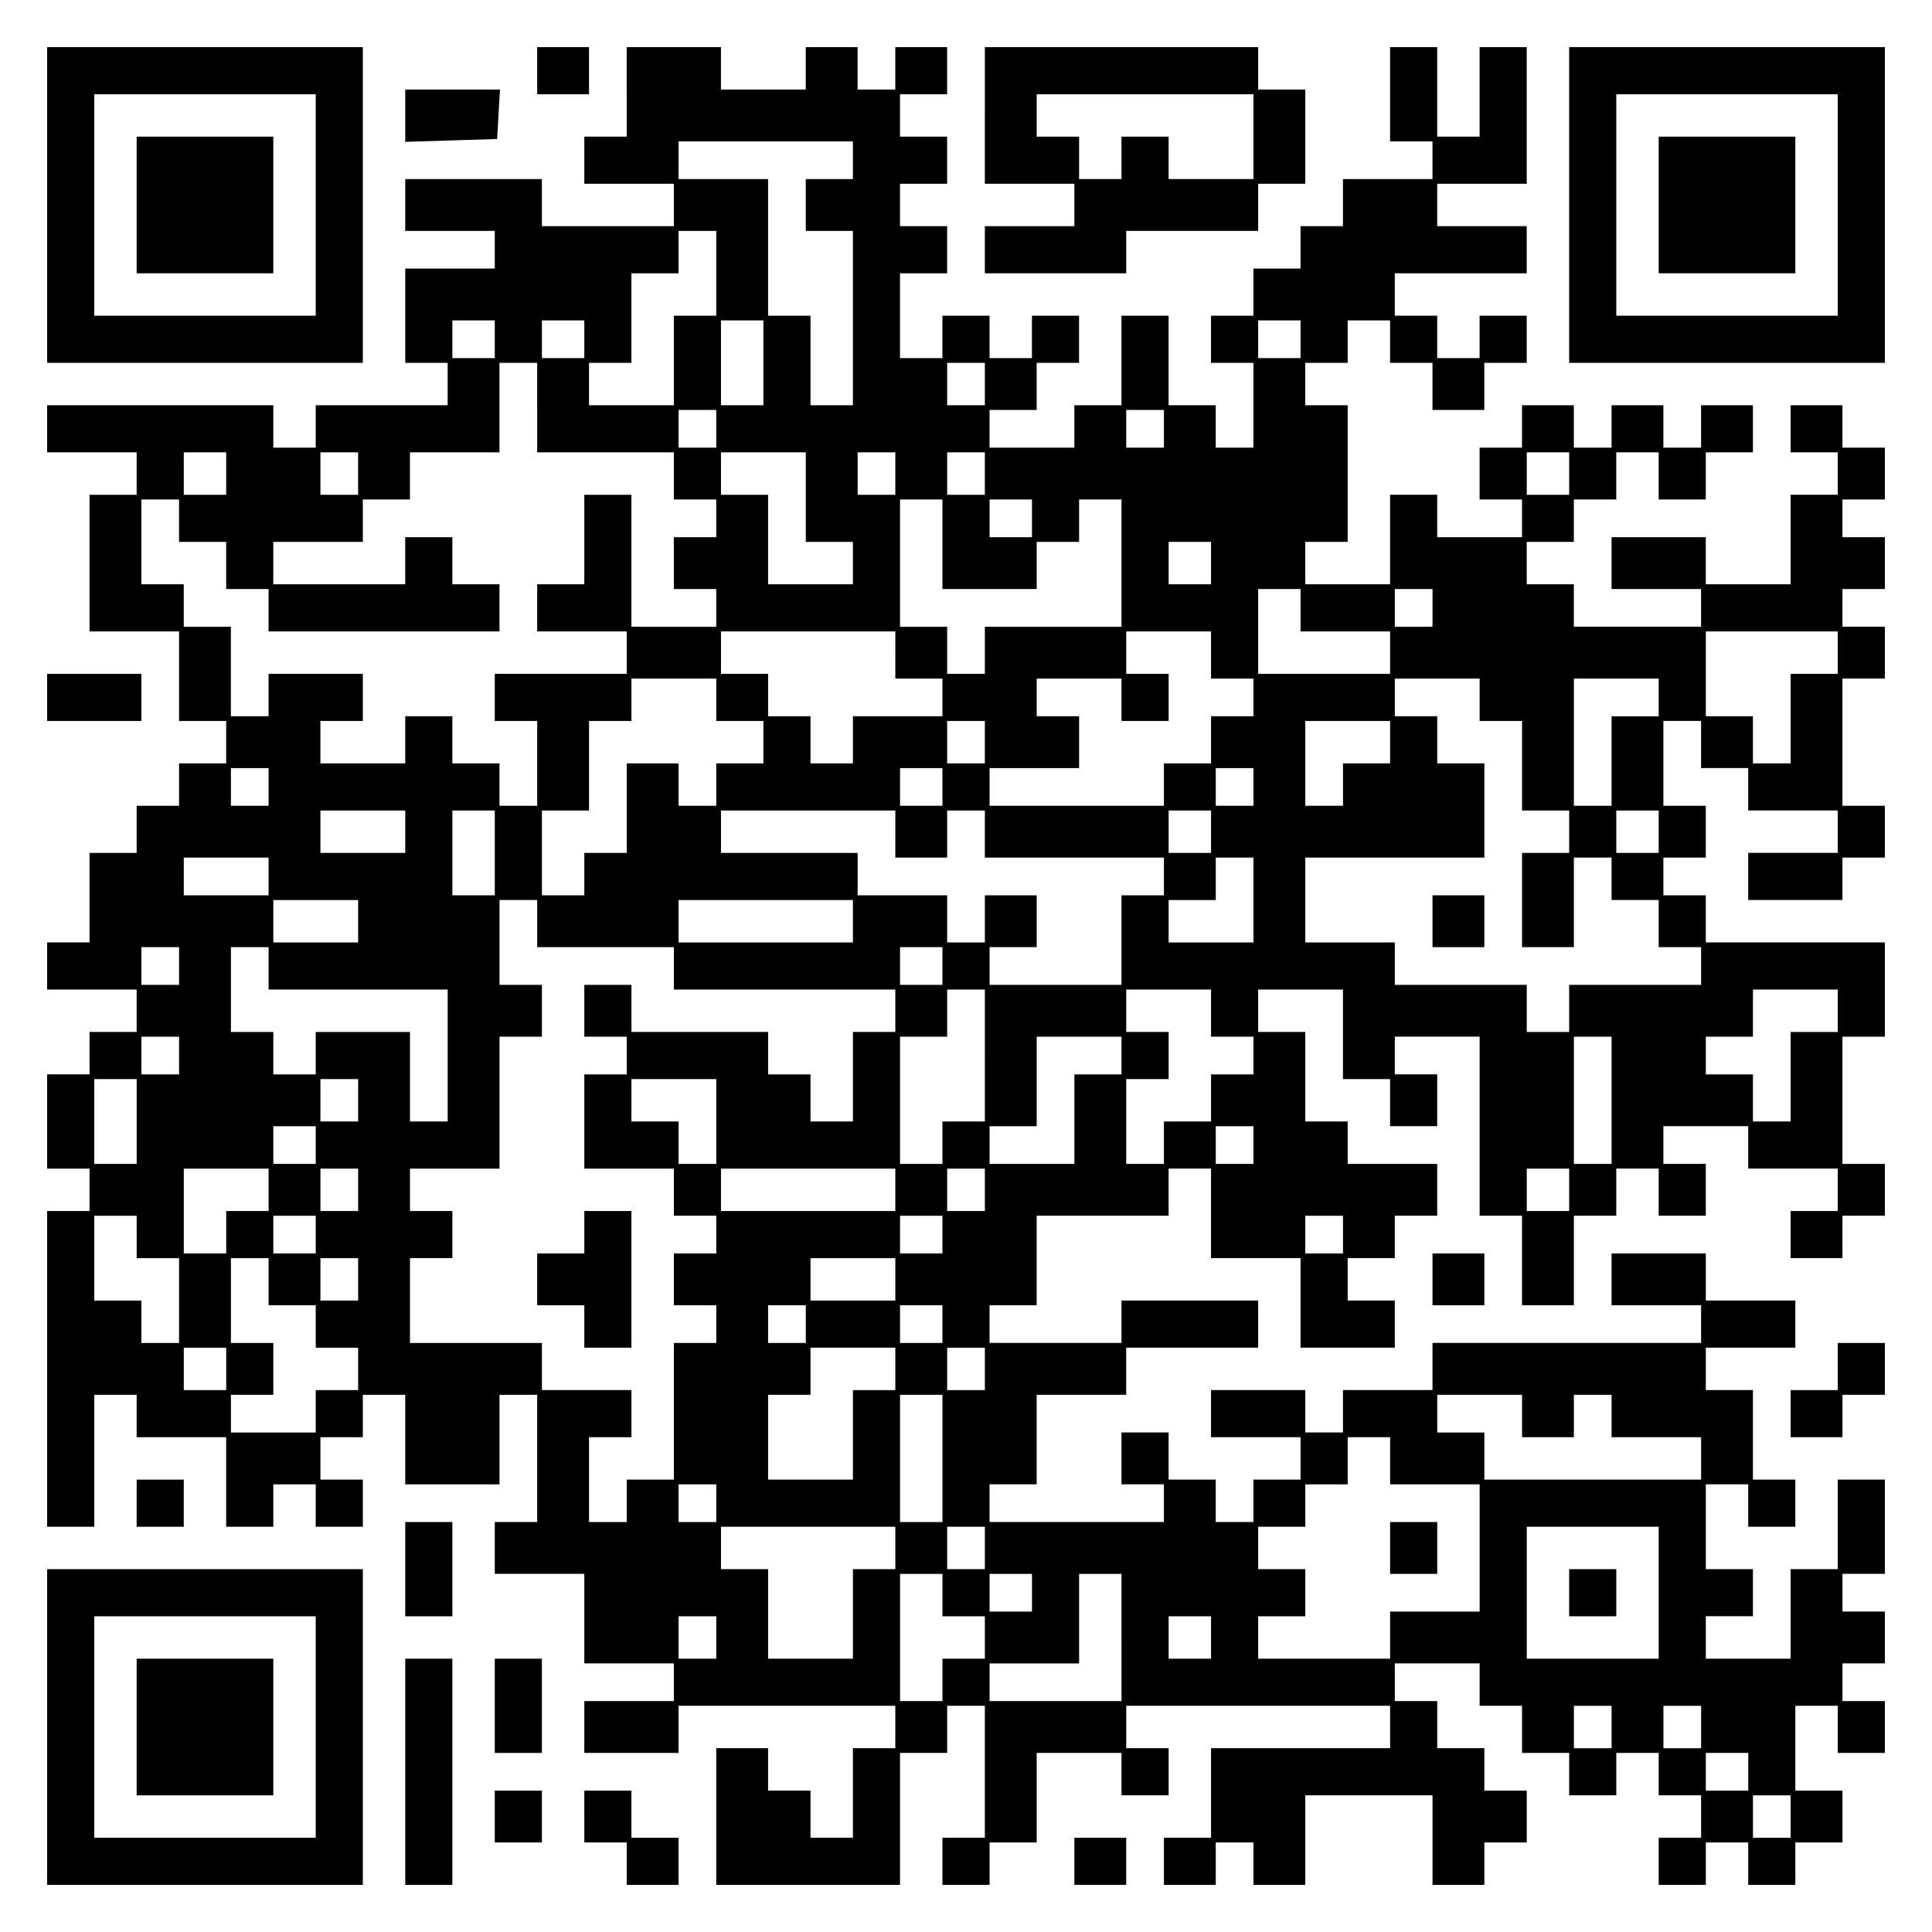 <?xml version="1.0" encoding="UTF-8" standalone="yes"?>
<svg version="1.0" xmlns="http://www.w3.org/2000/svg" width="100mm" height="100mm" viewBox="0 0 410 410" preserveAspectRatio="xMidYMid meet">
  <g transform="translate(0,410) scale(0.1,-0.1)" fill="#000000" stroke="none">
    <path d="M100 3665 l0 -335 335 0 335 0 0 335 0 335 -335 0 -335 0 0 -335z
m570 0 l0 -235 -235 0 -235 0 0 235 0 235 235 0 235 0 0 -235z"/>
    <path d="M290 3665 l0 -145 145 0 145 0 0 145 0 145 -145 0 -145 0 0 -145z"/>
    <path d="M1140 3950 l0 -50 55 0 55 0 0 50 0 50 -55 0 -55 0 0 -50z"/>
    <path d="M1330 3905 l0 -95 -45 0 -45 0 0 -50 0 -50 95 0 95 0 0 -45 0 -45
-140 0 -140 0 0 50 0 50 -145 0 -145 0 0 -55 0 -55 95 0 95 0 0 -40 0 -40 -95
0 -95 0 0 -100 0 -100 45 0 45 0 0 -45 0 -45 -140 0 -140 0 0 -45 0 -45 -45 0
-45 0 0 45 0 45 -240 0 -240 0 0 -50 0 -50 95 0 95 0 0 -45 0 -45 -50 0 -50 0
0 -145 0 -145 95 0 95 0 0 -95 0 -95 50 0 50 0 0 -45 0 -45 -50 0 -50 0 0 -45
0 -45 -45 0 -45 0 0 -50 0 -50 -50 0 -50 0 0 -95 0 -95 -45 0 -45 0 0 -50 0
-50 95 0 95 0 0 -45 0 -45 -50 0 -50 0 0 -45 0 -45 -45 0 -45 0 0 -100 0 -100
45 0 45 0 0 -45 0 -45 -45 0 -45 0 0 -335 0 -335 50 0 50 0 0 140 0 140 45 0
45 0 0 -45 0 -45 95 0 95 0 0 -95 0 -95 50 0 50 0 0 45 0 45 45 0 45 0 0 -45
0 -45 50 0 50 0 0 50 0 50 -45 0 -45 0 0 45 0 45 45 0 45 0 0 45 0 45 45 0 45
0 0 -95 0 -95 100 0 100 0 0 95 0 95 40 0 40 0 0 -135 0 -135 -45 0 -45 0 0
-55 0 -55 95 0 95 0 0 -95 0 -95 95 0 95 0 0 -40 0 -40 -95 0 -95 0 0 -55 0
-55 100 0 100 0 0 50 0 50 230 0 230 0 0 -45 0 -45 -45 0 -45 0 0 -95 0 -95
-45 0 -45 0 0 50 0 50 -45 0 -45 0 0 45 0 45 -55 0 -55 0 0 -145 0 -145 195 0
195 0 0 140 0 140 50 0 50 0 0 50 0 50 40 0 40 0 0 -140 0 -140 -45 0 -45 0 0
-50 0 -50 50 0 50 0 0 45 0 45 50 0 50 0 0 95 0 95 90 0 90 0 0 -45 0 -45 50
0 50 0 0 50 0 50 -45 0 -45 0 0 45 0 45 280 0 280 0 0 -45 0 -45 -190 0 -190
0 0 -95 0 -95 -50 0 -50 0 0 -50 0 -50 55 0 55 0 0 45 0 45 40 0 40 0 0 -45 0
-45 55 0 55 0 0 95 0 95 135 0 135 0 0 -95 0 -95 55 0 55 0 0 45 0 45 45 0 45
0 0 55 0 55 -45 0 -45 0 0 45 0 45 -50 0 -50 0 0 50 0 50 -45 0 -45 0 0 40 0
40 90 0 90 0 0 -45 0 -45 45 0 45 0 0 -50 0 -50 50 0 50 0 0 -45 0 -45 50 0
50 0 0 45 0 45 45 0 45 0 0 -45 0 -45 45 0 45 0 0 -45 0 -45 -45 0 -45 0 0
-50 0 -50 50 0 50 0 0 45 0 45 45 0 45 0 0 -45 0 -45 50 0 50 0 0 45 0 45 50
0 50 0 0 55 0 55 -50 0 -50 0 0 90 0 90 45 0 45 0 0 -50 0 -50 50 0 50 0 0 55
0 55 -45 0 -45 0 0 40 0 40 45 0 45 0 0 55 0 55 -45 0 -45 0 0 40 0 40 45 0
45 0 0 100 0 100 -50 0 -50 0 0 -95 0 -95 -50 0 -50 0 0 -95 0 -95 -90 0 -90
0 0 45 0 45 50 0 50 0 0 50 0 50 -50 0 -50 0 0 90 0 90 45 0 45 0 0 -45 0 -45
50 0 50 0 0 50 0 50 -45 0 -45 0 0 95 0 95 -50 0 -50 0 0 45 0 45 95 0 95 0 0
50 0 50 -95 0 -95 0 0 50 0 50 -100 0 -100 0 0 -55 0 -55 95 0 95 0 0 -40 0
-40 -285 0 -285 0 0 -50 0 -50 -95 0 -95 0 0 -45 0 -45 -40 0 -40 0 0 45 0 45
-100 0 -100 0 0 -50 0 -50 95 0 95 0 0 -45 0 -45 -50 0 -50 0 0 -45 0 -45 -40
0 -40 0 0 45 0 45 -50 0 -50 0 0 50 0 50 -50 0 -50 0 0 -55 0 -55 45 0 45 0 0
-40 0 -40 -185 0 -185 0 0 40 0 40 50 0 50 0 0 95 0 95 95 0 95 0 0 50 0 50
140 0 140 0 0 50 0 50 -145 0 -145 0 0 -45 0 -45 -140 0 -140 0 0 40 0 40 50
0 50 0 0 95 0 95 140 0 140 0 0 50 0 50 45 0 45 0 0 -95 0 -95 95 0 95 0 0
-95 0 -95 100 0 100 0 0 50 0 50 -50 0 -50 0 0 45 0 45 50 0 50 0 0 45 0 45
45 0 45 0 0 55 0 55 -95 0 -95 0 0 45 0 45 -45 0 -45 0 0 95 0 95 -50 0 -50 0
0 45 0 45 90 0 90 0 0 -95 0 -95 50 0 50 0 0 -50 0 -50 50 0 50 0 0 55 0 55
-45 0 -45 0 0 40 0 40 90 0 90 0 0 -190 0 -190 45 0 45 0 0 -95 0 -95 55 0 55
0 0 95 0 95 45 0 45 0 0 50 0 50 45 0 45 0 0 -50 0 -50 50 0 50 0 0 55 0 55
-45 0 -45 0 0 40 0 40 90 0 90 0 0 -45 0 -45 95 0 95 0 0 -45 0 -45 -50 0 -50
0 0 -50 0 -50 55 0 55 0 0 45 0 45 45 0 45 0 0 55 0 55 -45 0 -45 0 0 135 0
135 45 0 45 0 0 100 0 100 -190 0 -190 0 0 50 0 50 -45 0 -45 0 0 40 0 40 45
0 45 0 0 55 0 55 -45 0 -45 0 0 90 0 90 40 0 40 0 0 -50 0 -50 50 0 50 0 0
-45 0 -45 95 0 95 0 0 -45 0 -45 -95 0 -95 0 0 -50 0 -50 100 0 100 0 0 45 0
45 45 0 45 0 0 55 0 55 -45 0 -45 0 0 135 0 135 45 0 45 0 0 55 0 55 -45 0
-45 0 0 40 0 40 45 0 45 0 0 55 0 55 -45 0 -45 0 0 40 0 40 45 0 45 0 0 55 0
55 -45 0 -45 0 0 45 0 45 -55 0 -55 0 0 -50 0 -50 50 0 50 0 0 -45 0 -45 -50
0 -50 0 0 -95 0 -95 -90 0 -90 0 0 50 0 50 -100 0 -100 0 0 -55 0 -55 95 0 95
0 0 -40 0 -40 -135 0 -135 0 0 45 0 45 -50 0 -50 0 0 45 0 45 50 0 50 0 0 45
0 45 45 0 45 0 0 50 0 50 45 0 45 0 0 -50 0 -50 50 0 50 0 0 50 0 50 50 0 50
0 0 50 0 50 -55 0 -55 0 0 -45 0 -45 -40 0 -40 0 0 45 0 45 -55 0 -55 0 0 -45
0 -45 -40 0 -40 0 0 45 0 45 -55 0 -55 0 0 -45 0 -45 -45 0 -45 0 0 -55 0 -55
45 0 45 0 0 -40 0 -40 -90 0 -90 0 0 45 0 45 -50 0 -50 0 0 -95 0 -95 -90 0
-90 0 0 45 0 45 45 0 45 0 0 145 0 145 -45 0 -45 0 0 45 0 45 45 0 45 0 0 45
0 45 45 0 45 0 0 -45 0 -45 45 0 45 0 0 -50 0 -50 55 0 55 0 0 50 0 50 45 0
45 0 0 50 0 50 -50 0 -50 0 0 -45 0 -45 -45 0 -45 0 0 45 0 45 -45 0 -45 0 0
45 0 45 140 0 140 0 0 50 0 50 -95 0 -95 0 0 45 0 45 95 0 95 0 0 145 0 145
-50 0 -50 0 0 -95 0 -95 -45 0 -45 0 0 95 0 95 -50 0 -50 0 0 -100 0 -100 45
0 45 0 0 -40 0 -40 -95 0 -95 0 0 -50 0 -50 -45 0 -45 0 0 -45 0 -45 -50 0
-50 0 0 -50 0 -50 -45 0 -45 0 0 -50 0 -50 45 0 45 0 0 -90 0 -90 -40 0 -40 0
0 45 0 45 -50 0 -50 0 0 95 0 95 -50 0 -50 0 0 -95 0 -95 -50 0 -50 0 0 -45 0
-45 -90 0 -90 0 0 40 0 40 50 0 50 0 0 50 0 50 45 0 45 0 0 50 0 50 -50 0 -50
0 0 -45 0 -45 -45 0 -45 0 0 45 0 45 -50 0 -50 0 0 -45 0 -45 -45 0 -45 0 0
90 0 90 50 0 50 0 0 50 0 50 -50 0 -50 0 0 45 0 45 50 0 50 0 0 50 0 50 -50 0
-50 0 0 45 0 45 50 0 50 0 0 50 0 50 -55 0 -55 0 0 -45 0 -45 -40 0 -40 0 0
45 0 45 -55 0 -55 0 0 -45 0 -45 -90 0 -90 0 0 45 0 45 -100 0 -100 0 0 -95z
m480 -145 l0 -40 -50 0 -50 0 0 -55 0 -55 50 0 50 0 0 -185 0 -185 -45 0 -45
0 0 95 0 95 -45 0 -45 0 0 145 0 145 -95 0 -95 0 0 40 0 40 185 0 185 0 0 -40z
m-290 -240 l0 -90 -45 0 -45 0 0 -95 0 -95 -90 0 -90 0 0 45 0 45 45 0 45 0 0
95 0 95 50 0 50 0 0 45 0 45 40 0 40 0 0 -90z m-470 -140 l0 -40 -45 0 -45 0
0 40 0 40 45 0 45 0 0 -40z m190 0 l0 -40 -45 0 -45 0 0 40 0 40 45 0 45 0 0
-40z m380 -50 l0 -90 -45 0 -45 0 0 90 0 90 45 0 45 0 0 -90z m1140 50 l0 -40
-45 0 -45 0 0 40 0 40 45 0 45 0 0 -40z m-1620 -145 l0 -95 145 0 145 0 0 -50
0 -50 45 0 45 0 0 -40 0 -40 -45 0 -45 0 0 -55 0 -55 45 0 45 0 0 -40 0 -40
-90 0 -90 0 0 140 0 140 -50 0 -50 0 0 -95 0 -95 -50 0 -50 0 0 -50 0 -50 95
0 95 0 0 -45 0 -45 -140 0 -140 0 0 -50 0 -50 45 0 45 0 0 -90 0 -90 -40 0
-40 0 0 45 0 45 -50 0 -50 0 0 50 0 50 -50 0 -50 0 0 -50 0 -50 -90 0 -90 0 0
45 0 45 45 0 45 0 0 50 0 50 -100 0 -100 0 0 -45 0 -45 -40 0 -40 0 0 95 0 95
-50 0 -50 0 0 45 0 45 -45 0 -45 0 0 90 0 90 40 0 40 0 0 -45 0 -45 50 0 50 0
0 -50 0 -50 45 0 45 0 0 -45 0 -45 245 0 245 0 0 50 0 50 -50 0 -50 0 0 50 0
50 -50 0 -50 0 0 -50 0 -50 -140 0 -140 0 0 45 0 45 95 0 95 0 0 45 0 45 50 0
50 0 0 50 0 50 95 0 95 0 0 95 0 95 40 0 40 0 0 -95z m950 50 l0 -45 -40 0
-40 0 0 45 0 45 40 0 40 0 0 -45z m-570 -95 l0 -40 -40 0 -40 0 0 40 0 40 40
0 40 0 0 -40z m950 0 l0 -40 -40 0 -40 0 0 40 0 40 40 0 40 0 0 -40z m-1990
-95 l0 -45 -45 0 -45 0 0 45 0 45 45 0 45 0 0 -45z m280 0 l0 -45 -40 0 -40 0
0 45 0 45 40 0 40 0 0 -45z m950 -50 l0 -95 50 0 50 0 0 -45 0 -45 -90 0 -90
0 0 95 0 95 -50 0 -50 0 0 45 0 45 90 0 90 0 0 -95z m190 50 l0 -45 -40 0 -40
0 0 45 0 45 40 0 40 0 0 -45z m190 0 l0 -45 -40 0 -40 0 0 45 0 45 40 0 40 0
0 -45z m1240 0 l0 -45 -45 0 -45 0 0 45 0 45 45 0 45 0 0 -45z m-1330 -150 l0
-95 100 0 100 0 0 50 0 50 45 0 45 0 0 45 0 45 45 0 45 0 0 -135 0 -135 -145
0 -145 0 0 -50 0 -50 -40 0 -40 0 0 50 0 50 -50 0 -50 0 0 135 0 135 45 0 45
0 0 -95z m190 55 l0 -40 -45 0 -45 0 0 40 0 40 45 0 45 0 0 -40z m380 -95 l0
-45 -45 0 -45 0 0 45 0 45 45 0 45 0 0 -45z m190 -100 l0 -45 95 0 95 0 0 -45
0 -45 -140 0 -140 0 0 90 0 90 45 0 45 0 0 -45z m280 5 l0 -40 -40 0 -40 0 0
40 0 40 40 0 40 0 0 -40z m-1140 -100 l0 -50 50 0 50 0 0 -40 0 -40 -95 0 -95
0 0 -50 0 -50 -45 0 -45 0 0 50 0 50 -45 0 -45 0 0 45 0 45 -50 0 -50 0 0 45
0 45 185 0 185 0 0 -50z m670 0 l0 -50 45 0 45 0 0 -40 0 -40 -45 0 -45 0 0
-50 0 -50 -50 0 -50 0 0 -45 0 -45 -185 0 -185 0 0 40 0 40 95 0 95 0 0 55 0
55 -45 0 -45 0 0 40 0 40 90 0 90 0 0 -45 0 -45 50 0 50 0 0 50 0 50 -45 0
-45 0 0 45 0 45 90 0 90 0 0 -50z m1330 5 l0 -45 -50 0 -50 0 0 -95 0 -95 -40
0 -40 0 0 50 0 50 -50 0 -50 0 0 90 0 90 140 0 140 0 0 -45z m-2380 -100 l0
-45 50 0 50 0 0 -45 0 -45 -50 0 -50 0 0 -45 0 -45 -40 0 -40 0 0 45 0 45 -55
0 -55 0 0 -95 0 -95 -45 0 -45 0 0 -45 0 -45 -45 0 -45 0 0 90 0 90 50 0 50 0
0 95 0 95 45 0 45 0 0 45 0 45 90 0 90 0 0 -45z m1620 0 l0 -45 45 0 45 0 0
-95 0 -95 50 0 50 0 0 -45 0 -45 -50 0 -50 0 0 -100 0 -100 55 0 55 0 0 95 0
95 40 0 40 0 0 -45 0 -45 50 0 50 0 0 -50 0 -50 45 0 45 0 0 -40 0 -40 -140 0
-140 0 0 -50 0 -50 -45 0 -45 0 0 50 0 50 -140 0 -140 0 0 45 0 45 -95 0 -95
0 0 90 0 90 190 0 190 0 0 100 0 100 -50 0 -50 0 0 50 0 50 -45 0 -45 0 0 40
0 40 90 0 90 0 0 -45z m380 5 l0 -40 -50 0 -50 0 0 -95 0 -95 -40 0 -40 0 0
135 0 135 90 0 90 0 0 -40z m-1430 -95 l0 -45 -40 0 -40 0 0 45 0 45 40 0 40
0 0 -45z m860 0 l0 -45 -50 0 -50 0 0 -45 0 -45 -40 0 -40 0 0 90 0 90 90 0
90 0 0 -45z m-2380 -95 l0 -40 -40 0 -40 0 0 40 0 40 40 0 40 0 0 -40z m1430
0 l0 -40 -45 0 -45 0 0 40 0 40 45 0 45 0 0 -40z m660 0 l0 -40 -40 0 -40 0 0
40 0 40 40 0 40 0 0 -40z m-1800 -95 l0 -45 -90 0 -90 0 0 45 0 45 90 0 90 0
0 -45z m190 -45 l0 -90 -45 0 -45 0 0 90 0 90 45 0 45 0 0 -90z m850 40 l0
-50 55 0 55 0 0 50 0 50 40 0 40 0 0 -50 0 -50 190 0 190 0 0 -40 0 -40 -45 0
-45 0 0 -95 0 -95 -140 0 -140 0 0 40 0 40 50 0 50 0 0 55 0 55 -55 0 -55 0 0
-50 0 -50 -40 0 -40 0 0 50 0 50 -95 0 -95 0 0 45 0 45 -145 0 -145 0 0 45 0
45 185 0 185 0 0 -50z m670 5 l0 -45 -45 0 -45 0 0 45 0 45 45 0 45 0 0 -45z
m950 0 l0 -45 -45 0 -45 0 0 45 0 45 45 0 45 0 0 -45z m-2950 -95 l0 -40 -90
0 -90 0 0 40 0 40 90 0 90 0 0 -40z m2090 -50 l0 -90 -90 0 -90 0 0 45 0 45
50 0 50 0 0 45 0 45 40 0 40 0 0 -90z m-1900 -45 l0 -45 -90 0 -90 0 0 45 0
45 90 0 90 0 0 -45z m380 -5 l0 -50 145 0 145 0 0 -45 0 -45 235 0 235 0 0
-45 0 -45 -45 0 -45 0 0 -95 0 -95 -45 0 -45 0 0 50 0 50 -45 0 -45 0 0 45 0
45 -145 0 -145 0 0 50 0 50 -50 0 -50 0 0 -55 0 -55 45 0 45 0 0 -40 0 -40
-45 0 -45 0 0 -100 0 -100 95 0 95 0 0 -50 0 -50 45 0 45 0 0 -40 0 -40 -45 0
-45 0 0 -55 0 -55 45 0 45 0 0 -40 0 -40 -45 0 -45 0 0 -145 0 -145 -50 0 -50
0 0 -45 0 -45 -40 0 -40 0 0 90 0 90 45 0 45 0 0 50 0 50 -95 0 -95 0 0 50 0
50 -140 0 -140 0 0 90 0 90 45 0 45 0 0 50 0 50 -45 0 -45 0 0 45 0 45 95 0
95 0 0 140 0 140 45 0 45 0 0 55 0 55 -45 0 -45 0 0 90 0 90 40 0 40 0 0 -50z
m670 5 l0 -45 -185 0 -185 0 0 45 0 45 185 0 185 0 0 -45z m-1430 -95 l0 -40
-40 0 -40 0 0 40 0 40 40 0 40 0 0 -40z m190 -5 l0 -45 190 0 190 0 0 -140 0
-140 -40 0 -40 0 0 95 0 95 -100 0 -100 0 0 -45 0 -45 -45 0 -45 0 0 45 0 45
-45 0 -45 0 0 90 0 90 40 0 40 0 0 -45z m1430 5 l0 -40 -45 0 -45 0 0 40 0 40
45 0 45 0 0 -40z m90 -190 l0 -140 -45 0 -45 0 0 -45 0 -45 -45 0 -45 0 0 135
0 135 50 0 50 0 0 50 0 50 40 0 40 0 0 -140z m480 90 l0 -50 45 0 45 0 0 -40
0 -40 -45 0 -45 0 0 -50 0 -50 -50 0 -50 0 0 -45 0 -45 -40 0 -40 0 0 90 0 90
45 0 45 0 0 50 0 50 -45 0 -45 0 0 45 0 45 90 0 90 0 0 -50z m1330 5 l0 -45
-50 0 -50 0 0 -95 0 -95 -40 0 -40 0 0 50 0 50 -50 0 -50 0 0 40 0 40 50 0 50
0 0 50 0 50 90 0 90 0 0 -45z m-3520 -95 l0 -40 -40 0 -40 0 0 40 0 40 40 0
40 0 0 -40z m2000 0 l0 -40 -50 0 -50 0 0 -95 0 -95 -90 0 -90 0 0 40 0 40 50
0 50 0 0 95 0 95 90 0 90 0 0 -40z m1040 -95 l0 -135 -40 0 -40 0 0 135 0 135
40 0 40 0 0 -135z m-3130 -45 l0 -90 -45 0 -45 0 0 90 0 90 45 0 45 0 0 -90z
m470 45 l0 -45 -40 0 -40 0 0 45 0 45 40 0 40 0 0 -45z m760 -45 l0 -90 -40 0
-40 0 0 45 0 45 -50 0 -50 0 0 45 0 45 90 0 90 0 0 -90z m-850 -50 l0 -40 -45
0 -45 0 0 40 0 40 45 0 45 0 0 -40z m1990 0 l0 -40 -40 0 -40 0 0 40 0 40 40
0 40 0 0 -40z m-2090 -95 l0 -45 -45 0 -45 0 0 -45 0 -45 -45 0 -45 0 0 90 0
90 90 0 90 0 0 -45z m190 0 l0 -45 -40 0 -40 0 0 45 0 45 40 0 40 0 0 -45z
m1140 0 l0 -45 -185 0 -185 0 0 45 0 45 185 0 185 0 0 -45z m190 0 l0 -45 -40
0 -40 0 0 45 0 45 40 0 40 0 0 -45z m1240 0 l0 -45 -45 0 -45 0 0 45 0 45 45
0 45 0 0 -45z m-3040 -100 l0 -45 45 0 45 0 0 -90 0 -90 -40 0 -40 0 0 45 0
45 -50 0 -50 0 0 90 0 90 45 0 45 0 0 -45z m380 5 l0 -40 -45 0 -45 0 0 40 0
40 45 0 45 0 0 -40z m1330 0 l0 -40 -45 0 -45 0 0 40 0 40 45 0 45 0 0 -40z
m850 0 l0 -40 -40 0 -40 0 0 40 0 40 40 0 40 0 0 -40z m-2280 -100 l0 -50 50
0 50 0 0 -45 0 -45 45 0 45 0 0 -45 0 -45 -45 0 -45 0 0 -45 0 -45 -90 0 -90
0 0 40 0 40 45 0 45 0 0 55 0 55 -45 0 -45 0 0 90 0 90 40 0 40 0 0 -50z m190
5 l0 -45 -40 0 -40 0 0 45 0 45 40 0 40 0 0 -45z m1140 0 l0 -45 -90 0 -90 0
0 45 0 45 90 0 90 0 0 -45z m-190 -95 l0 -40 -40 0 -40 0 0 40 0 40 40 0 40 0
0 -40z m290 0 l0 -40 -45 0 -45 0 0 40 0 40 45 0 45 0 0 -40z m-1520 -95 l0
-45 -45 0 -45 0 0 45 0 45 45 0 45 0 0 -45z m1420 0 l0 -45 -45 0 -45 0 0 -95
0 -95 -90 0 -90 0 0 90 0 90 45 0 45 0 0 50 0 50 90 0 90 0 0 -45z m190 0 l0
-45 -40 0 -40 0 0 45 0 45 40 0 40 0 0 -45z m-90 -190 l0 -135 -45 0 -45 0 0
135 0 135 45 0 45 0 0 -135z m1230 90 l0 -45 55 0 55 0 0 45 0 45 40 0 40 0 0
-45 0 -45 95 0 95 0 0 -45 0 -45 -230 0 -230 0 0 50 0 50 -50 0 -50 0 0 40 0
40 90 0 90 0 0 -45z m-280 -95 l0 -50 95 0 95 0 0 -135 0 -135 -95 0 -95 0 0
-50 0 -50 -140 0 -140 0 0 45 0 45 50 0 50 0 0 50 0 50 -50 0 -50 0 0 45 0 45
50 0 50 0 0 45 0 45 45 0 45 0 0 50 0 50 45 0 45 0 0 -50z m-1430 -90 l0 -40
-40 0 -40 0 0 40 0 40 40 0 40 0 0 -40z m380 -95 l0 -45 -45 0 -45 0 0 -95 0
-95 -90 0 -90 0 0 95 0 95 -50 0 -50 0 0 45 0 45 185 0 185 0 0 -45z m190 0
l0 -45 -40 0 -40 0 0 45 0 45 40 0 40 0 0 -45z m1430 -95 l0 -140 -140 0 -140
0 0 140 0 140 140 0 140 0 0 -140z m-1520 -5 l0 -45 45 0 45 0 0 -45 0 -45
-45 0 -45 0 0 -45 0 -45 -45 0 -45 0 0 135 0 135 45 0 45 0 0 -45z m190 5 l0
-40 -45 0 -45 0 0 40 0 40 45 0 45 0 0 -40z m190 -95 l0 -135 -140 0 -140 0 0
40 0 40 95 0 95 0 0 95 0 95 45 0 45 0 0 -135z m-860 0 l0 -45 -40 0 -40 0 0
45 0 45 40 0 40 0 0 -45z m1050 0 l0 -45 -45 0 -45 0 0 45 0 45 45 0 45 0 0
-45z m850 -190 l0 -45 -40 0 -40 0 0 45 0 45 40 0 40 0 0 -45z m190 0 l0 -45
-40 0 -40 0 0 45 0 45 40 0 40 0 0 -45z m100 -95 l0 -40 -45 0 -45 0 0 40 0
40 45 0 45 0 0 -40z m90 -95 l0 -45 -40 0 -40 0 0 45 0 45 40 0 40 0 0 -45z"/>
    <path d="M3040 2145 l0 -55 55 0 55 0 0 55 0 55 -55 0 -55 0 0 -55z"/>
    <path d="M1240 1485 l0 -45 -50 0 -50 0 0 -55 0 -55 50 0 50 0 0 -45 0 -45 50
0 50 0 0 145 0 145 -50 0 -50 0 0 -45z"/>
    <path d="M2950 815 l0 -55 50 0 50 0 0 55 0 55 -50 0 -50 0 0 -55z"/>
    <path d="M3330 720 l0 -50 50 0 50 0 0 50 0 50 -50 0 -50 0 0 -50z"/>
    <path d="M2090 3855 l0 -145 95 0 95 0 0 -45 0 -45 -95 0 -95 0 0 -50 0 -50
150 0 150 0 0 45 0 45 140 0 140 0 0 50 0 50 50 0 50 0 0 100 0 100 -50 0 -50
0 0 45 0 45 -290 0 -290 0 0 -145z m570 -45 l0 -90 -90 0 -90 0 0 45 0 45 -50
0 -50 0 0 -45 0 -45 -45 0 -45 0 0 45 0 45 -45 0 -45 0 0 45 0 45 230 0 230 0
0 -90z"/>
    <path d="M3330 3665 l0 -335 335 0 335 0 0 335 0 335 -335 0 -335 0 0 -335z
m570 0 l0 -235 -235 0 -235 0 0 235 0 235 235 0 235 0 0 -235z"/>
    <path d="M3520 3665 l0 -145 145 0 145 0 0 145 0 145 -145 0 -145 0 0 -145z"/>
    <path d="M860 3855 l0 -56 98 3 97 3 3 53 3 52 -100 0 -101 0 0 -55z"/>
    <path d="M100 2620 l0 -50 100 0 100 0 0 50 0 50 -100 0 -100 0 0 -50z"/>
    <path d="M3040 1385 l0 -55 55 0 55 0 0 55 0 55 -55 0 -55 0 0 -55z"/>
    <path d="M3900 1200 l0 -50 -50 0 -50 0 0 -50 0 -50 55 0 55 0 0 45 0 45 45 0
45 0 0 55 0 55 -50 0 -50 0 0 -50z"/>
    <path d="M290 910 l0 -50 50 0 50 0 0 50 0 50 -50 0 -50 0 0 -50z"/>
    <path d="M860 770 l0 -100 50 0 50 0 0 100 0 100 -50 0 -50 0 0 -100z"/>
    <path d="M100 435 l0 -335 335 0 335 0 0 335 0 335 -335 0 -335 0 0 -335z
m570 0 l0 -235 -235 0 -235 0 0 235 0 235 235 0 235 0 0 -235z"/>
    <path d="M290 435 l0 -145 145 0 145 0 0 145 0 145 -145 0 -145 0 0 -145z"/>
    <path d="M860 340 l0 -240 50 0 50 0 0 240 0 240 -50 0 -50 0 0 -240z"/>
    <path d="M1050 480 l0 -100 50 0 50 0 0 100 0 100 -50 0 -50 0 0 -100z"/>
    <path d="M1050 245 l0 -55 50 0 50 0 0 55 0 55 -50 0 -50 0 0 -55z"/>
    <path d="M1240 245 l0 -55 45 0 45 0 0 -45 0 -45 55 0 55 0 0 50 0 50 -50 0
-50 0 0 50 0 50 -50 0 -50 0 0 -55z"/>
    <path d="M2280 150 l0 -50 55 0 55 0 0 50 0 50 -55 0 -55 0 0 -50z"/>
  </g>
</svg>